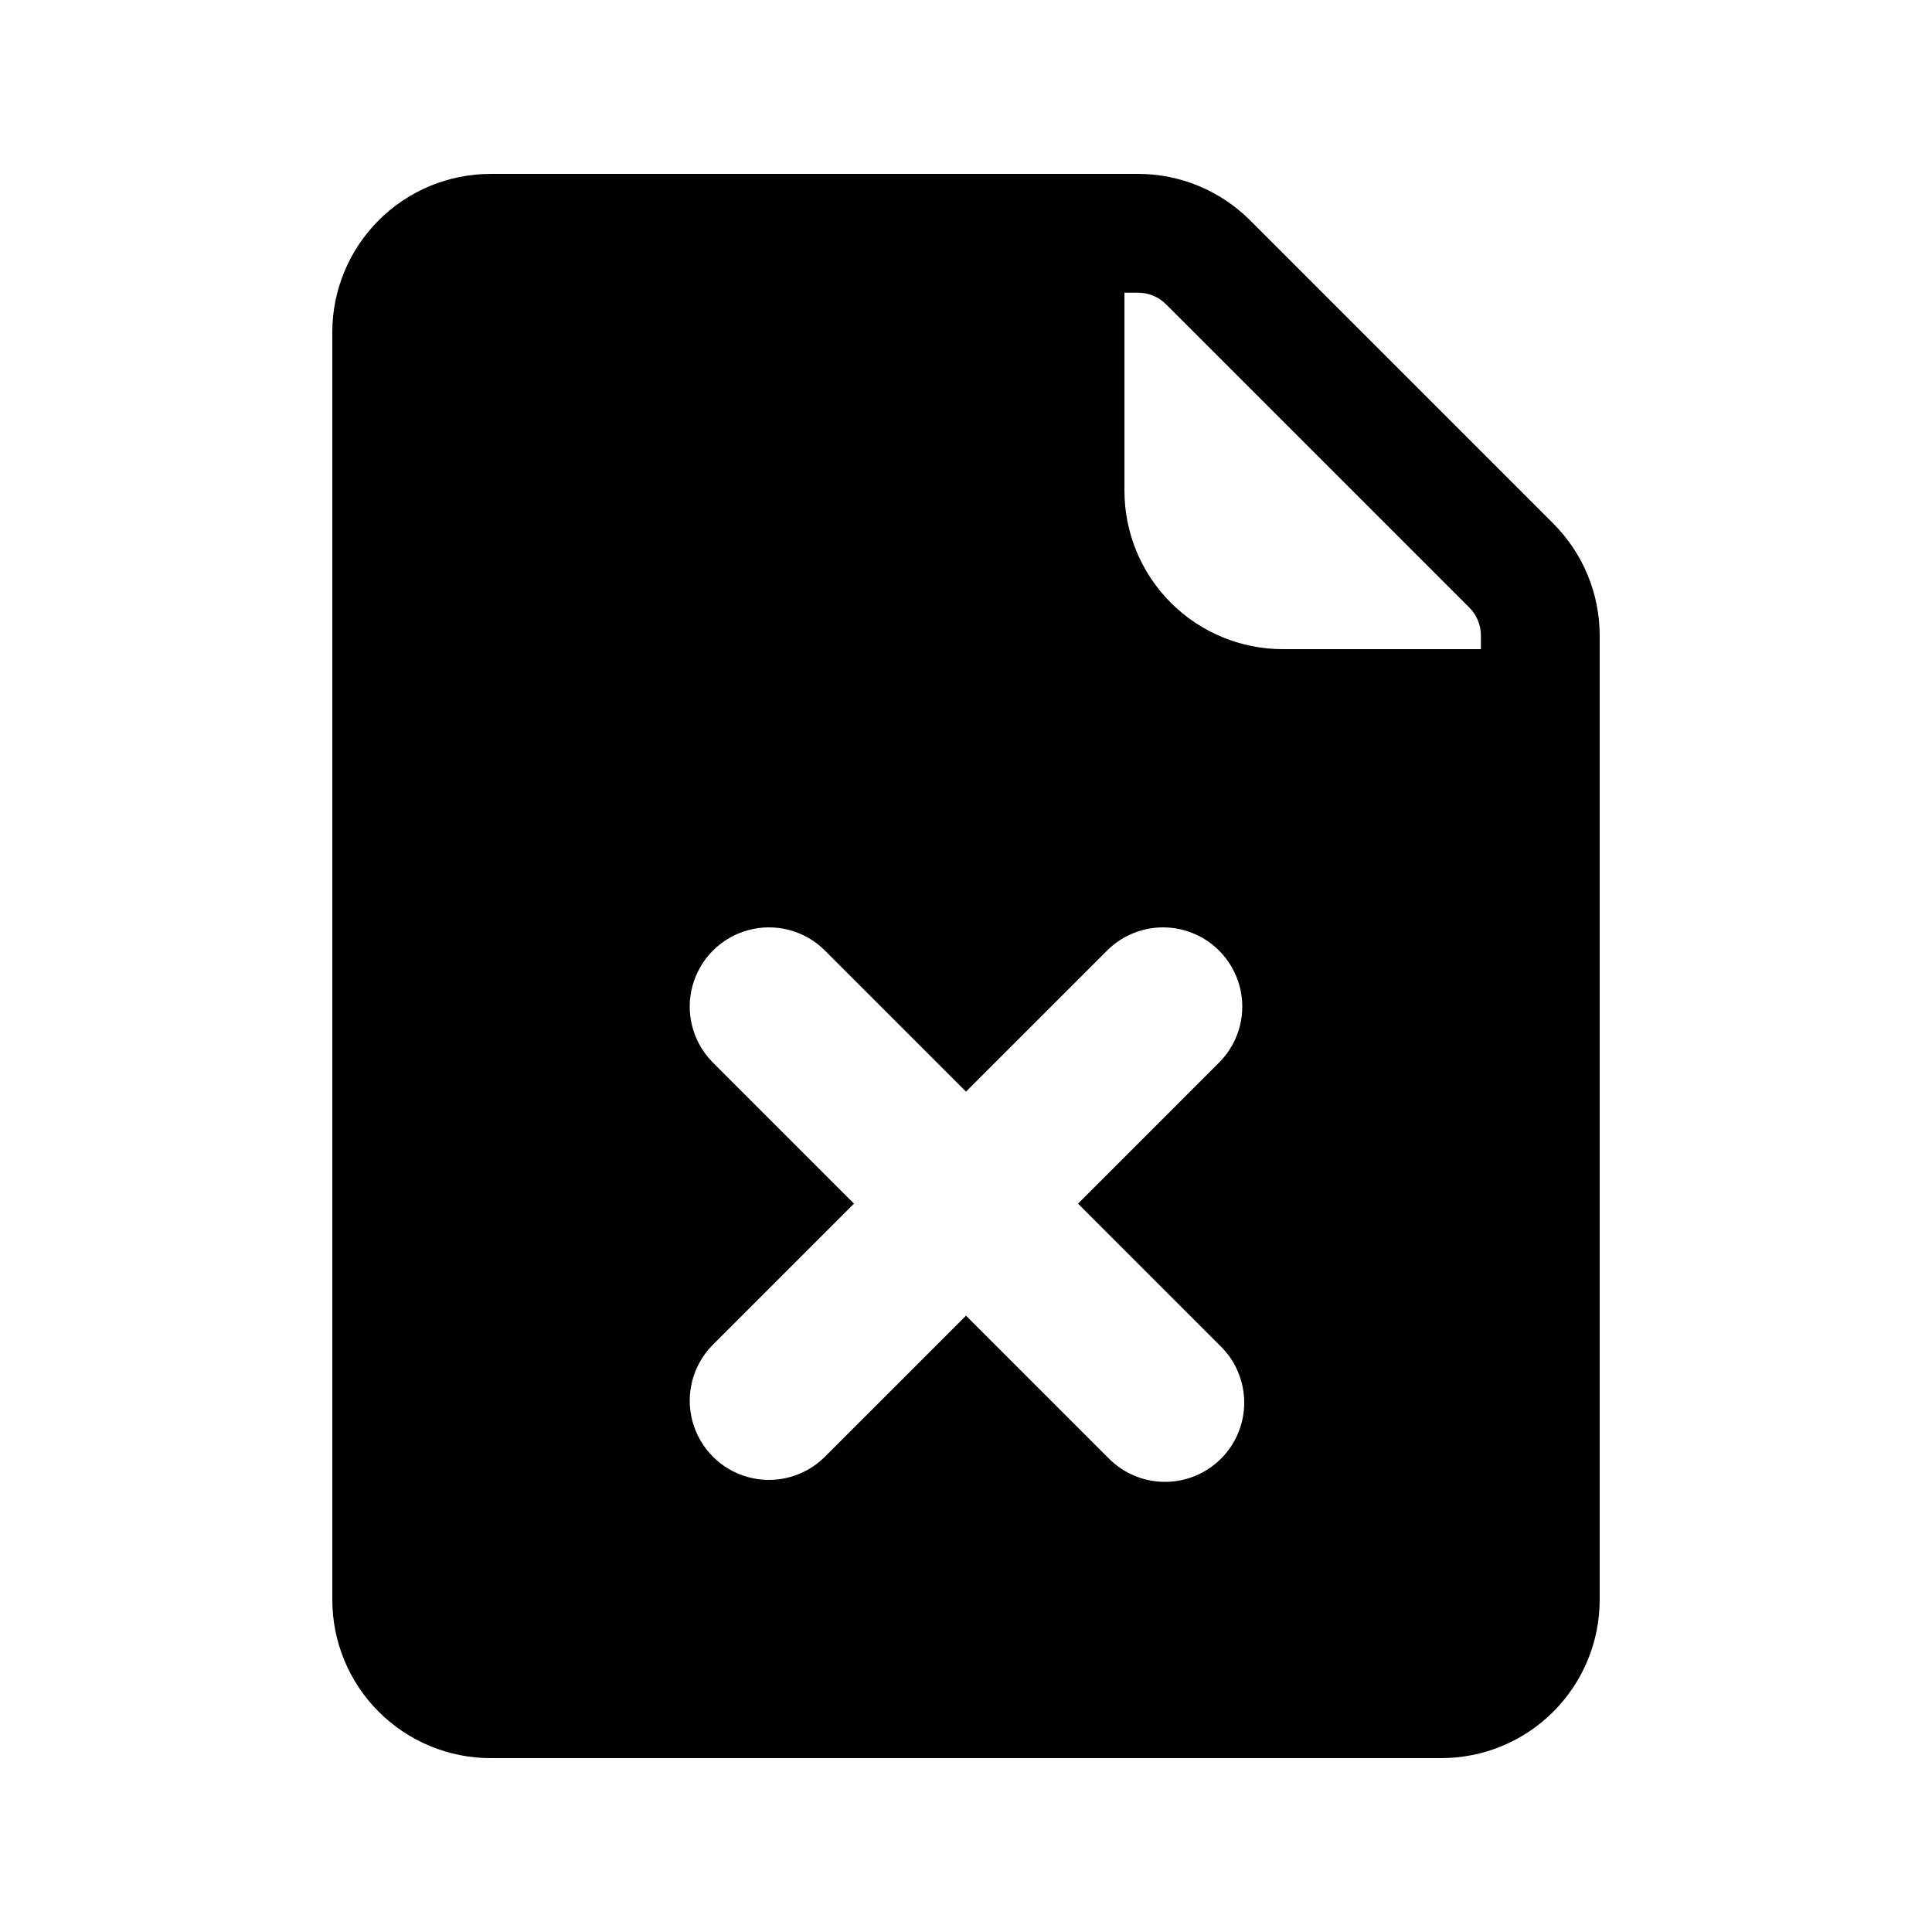 <?xml version="1.0" encoding="UTF-8"?>
<!-- Uploaded to: ICON Repo, www.iconrepo.com, Generator: ICON Repo Mixer Tools -->
<svg fill="#000000" width="800px" height="800px" version="1.1" viewBox="144 144 512 512" xmlns="http://www.w3.org/2000/svg">
 <path d="m274.05 609.92h251.9c11.137 0 21.816-4.422 29.688-12.297 7.875-7.871 12.297-18.551 12.297-29.688v-255.5c0-11.137-4.422-21.816-12.297-29.688l-80.363-80.367c-7.875-7.875-18.555-12.297-29.688-12.297h-171.54c-11.137 0-21.816 4.422-29.688 12.297-7.875 7.875-12.297 18.551-12.297 29.688v335.87c0 11.137 4.422 21.816 12.297 29.688 7.871 7.875 18.551 12.297 29.688 12.297zm167.94-388.35h3.598c2.785-0.008 5.461 1.102 7.43 3.074l80.359 80.359c1.977 1.969 3.082 4.644 3.074 7.434v3.598h-52.48c-11.133 0-21.812-4.426-29.684-12.297-7.875-7.875-12.297-18.555-12.297-29.688zm-109.31 203.77c-5.148-5.332-7.106-12.984-5.144-20.133s7.547-12.734 14.695-14.695c7.148-1.961 14.801-0.004 20.133 5.144l37.641 37.637 37.641-37.637h-0.004c5.332-5.148 12.984-7.106 20.133-5.144 7.152 1.961 12.734 7.547 14.695 14.695 1.961 7.148 0.004 14.801-5.144 20.133l-37.637 37.641 37.637 37.641v-0.004c4.051 3.91 6.359 9.285 6.406 14.918 0.051 5.629-2.164 11.043-6.144 15.023-3.984 3.984-9.398 6.199-15.027 6.148-5.633-0.047-11.004-2.356-14.918-6.406l-37.637-37.637-37.641 37.637c-5.332 5.148-12.984 7.106-20.133 5.144-7.148-1.961-12.734-7.543-14.695-14.695-1.961-7.148-0.004-14.801 5.144-20.133l37.637-37.637z"/>
</svg>